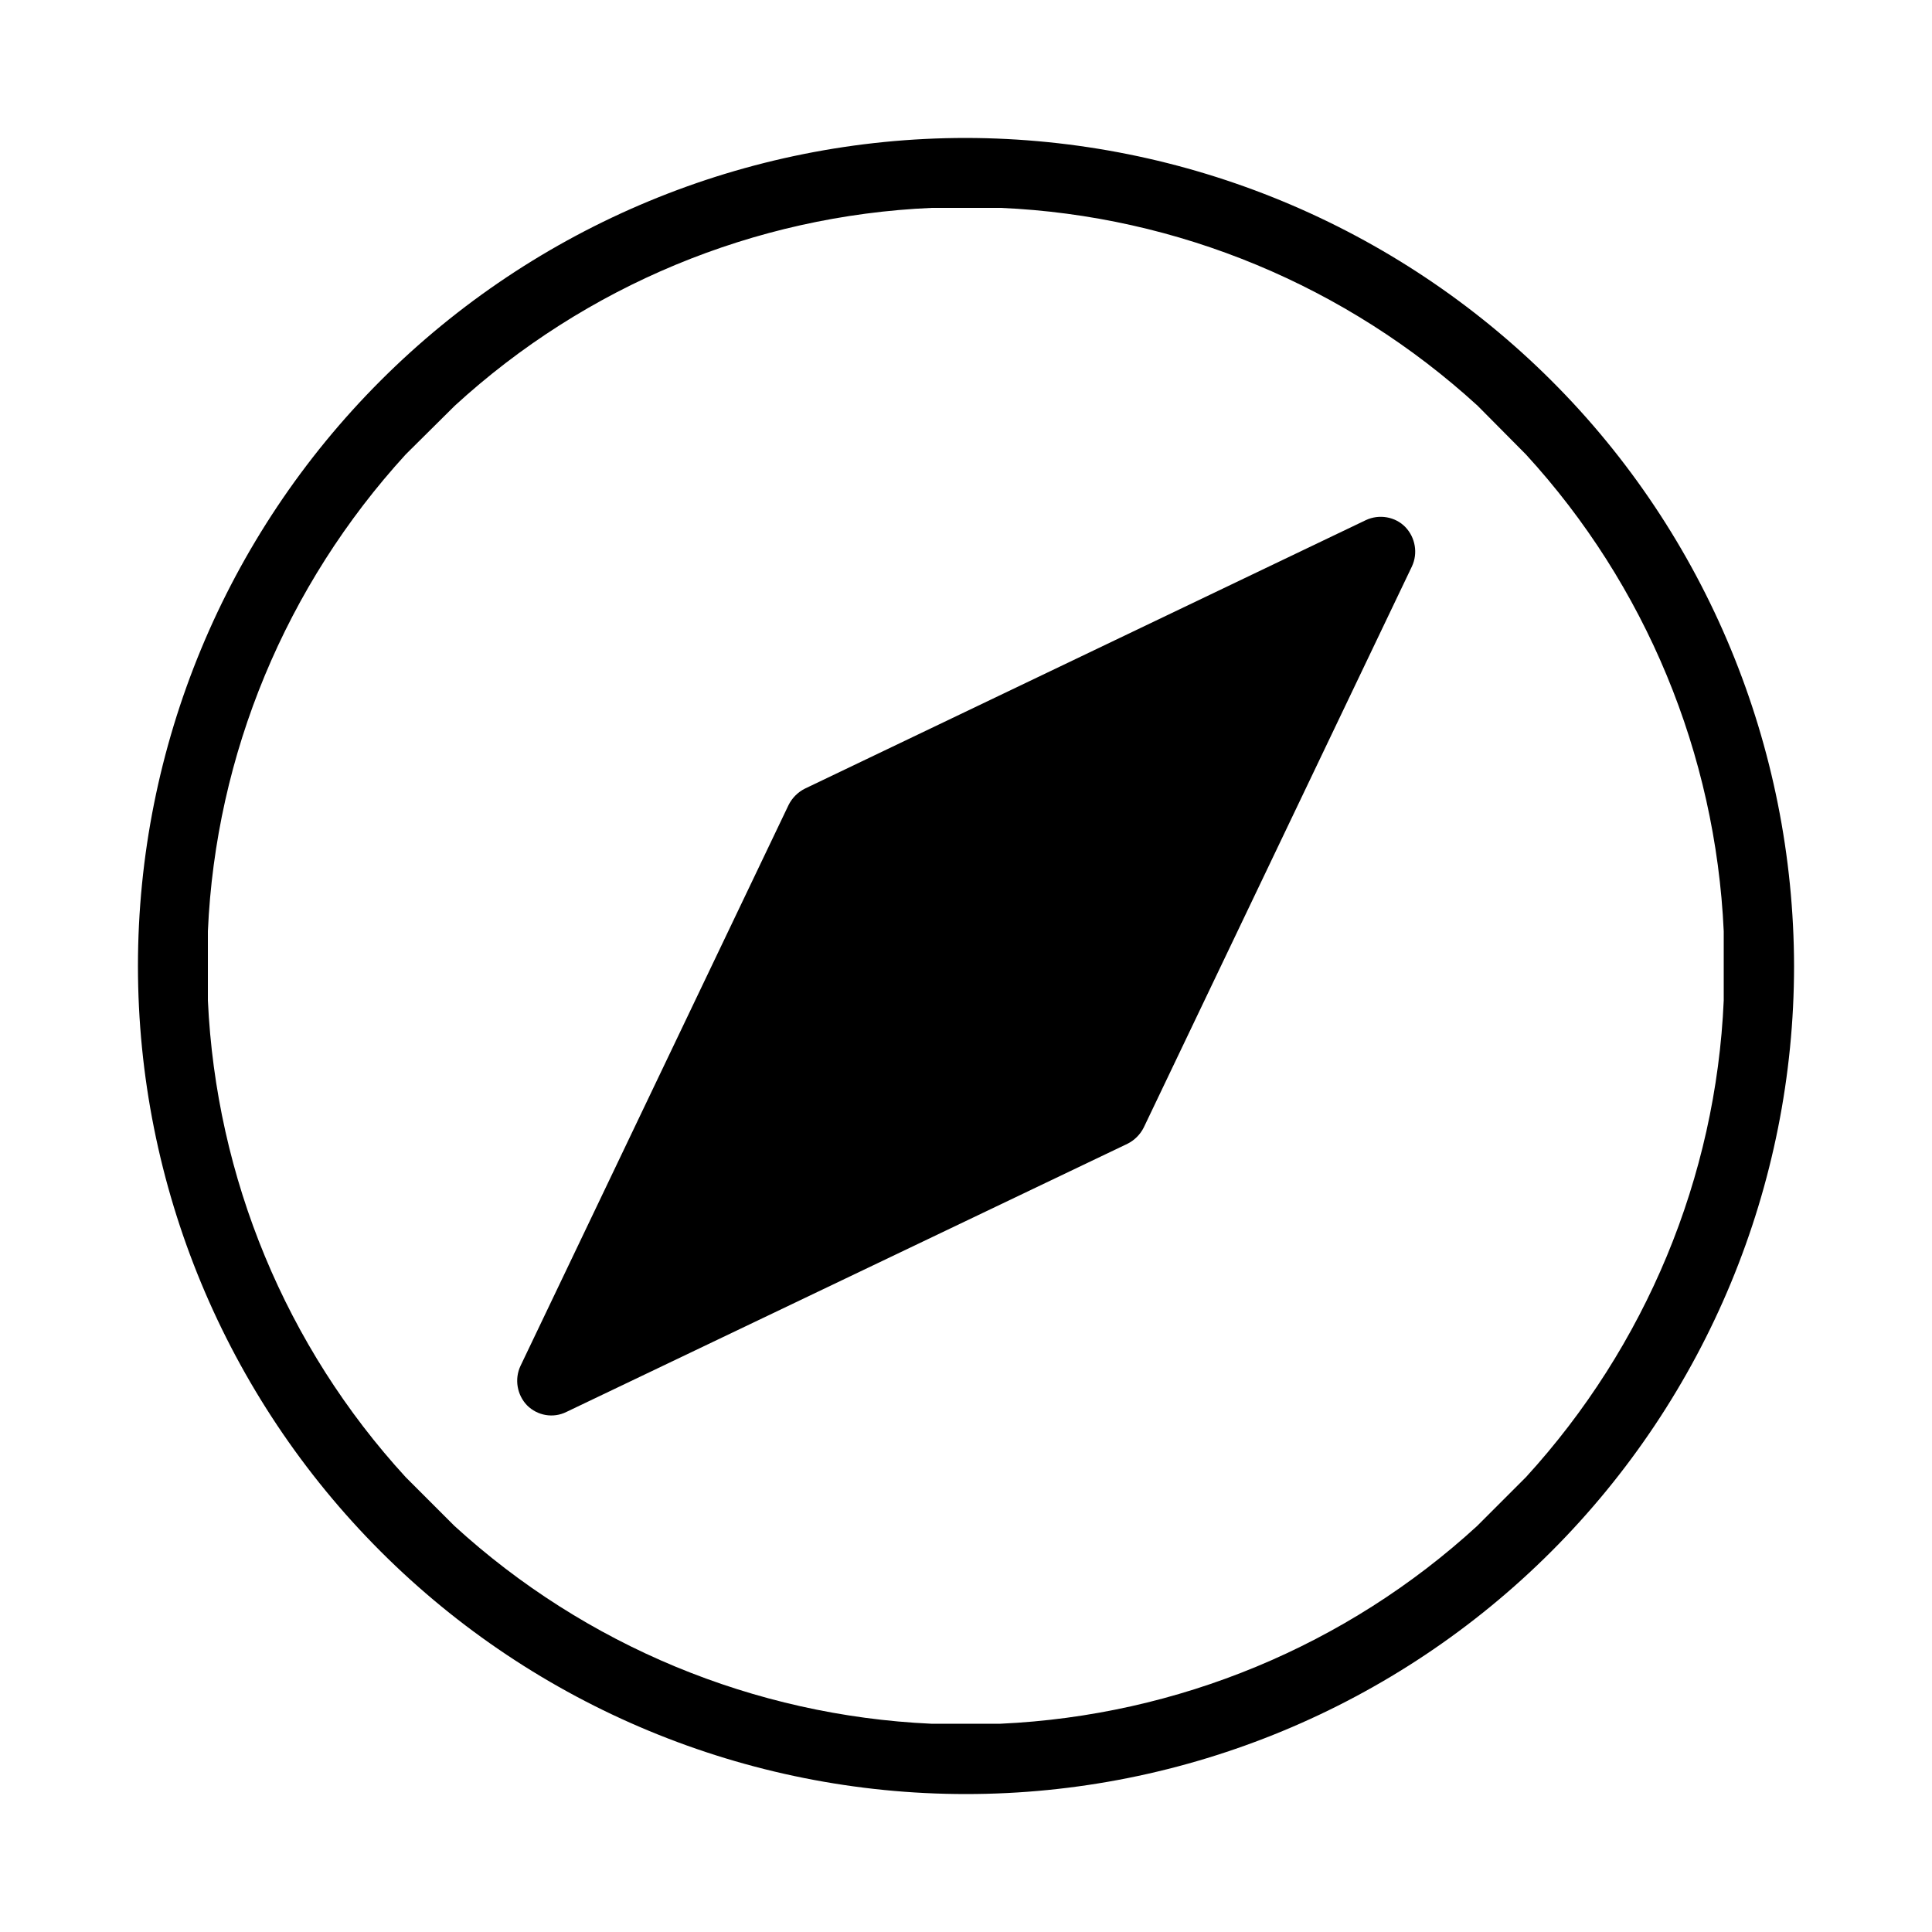<?xml version="1.0" encoding="utf-8"?>
<!-- Generator: Adobe Illustrator 27.5.0, SVG Export Plug-In . SVG Version: 6.00 Build 0)  -->
<svg version="1.1" id="Camada_1" xmlns="http://www.w3.org/2000/svg" xmlns:xlink="http://www.w3.org/1999/xlink" x="0px" y="0px"
	 viewBox="0 0 500 500" style="enable-background:new 0 0 500 500;" xml:space="preserve">
<g>
	<g>
		<path d="M353.5,134.6L353.5,134.6l-145.2,69.5c-1.8,0.9-3.3,2.4-4.2,4.2l-69.4,145.2c-1.6,3.4-0.9,7.5,1.7,10.2
			c2.7,2.7,6.8,3.4,10.2,1.7l145.2-69.4c1.8-0.9,3.3-2.4,4.2-4.2l69.4-145.2v0c1.6-3.4,0.9-7.5-1.7-10.2S356.9,133,353.5,134.6z"/>
		<g>
			<g id="XMLID_00000080907756384647788920000000018464677268036243_">
				<g>
					<path d="M464.3,250c0,56.8-22.6,111.3-62.8,151.5c-40.2,40.2-94.7,62.8-151.5,62.8s-111.3-22.6-151.5-62.8
						C58.3,361.3,35.7,306.8,35.7,250S58.3,138.7,98.5,98.5c40.2-40.2,94.7-62.8,151.5-62.8c56.8,0.1,111.3,22.7,151.5,62.8
						S464.2,193.2,464.3,250z M241.1,53.8c-45.9,2-89.6,20.2-123.4,51.2L105,117.6c-31,33.9-49.2,77.6-51.2,123.4v17.9
						c2.1,45.9,20.2,89.6,51.2,123.4l12.6,12.6c33.9,31,77.6,49.1,123.4,51.2h17.9c45.9-2.1,89.6-20.2,123.4-51.2l12.6-12.6
						c31-33.9,49.2-77.6,51.2-123.4v-17.9c-2.1-45.9-20.2-89.6-51.2-123.4L382.4,105c-33.9-31-77.6-49.2-123.4-51.2H241.1z"/>
				</g>
			</g>
		</g>
	</g>
</g>
</svg>
